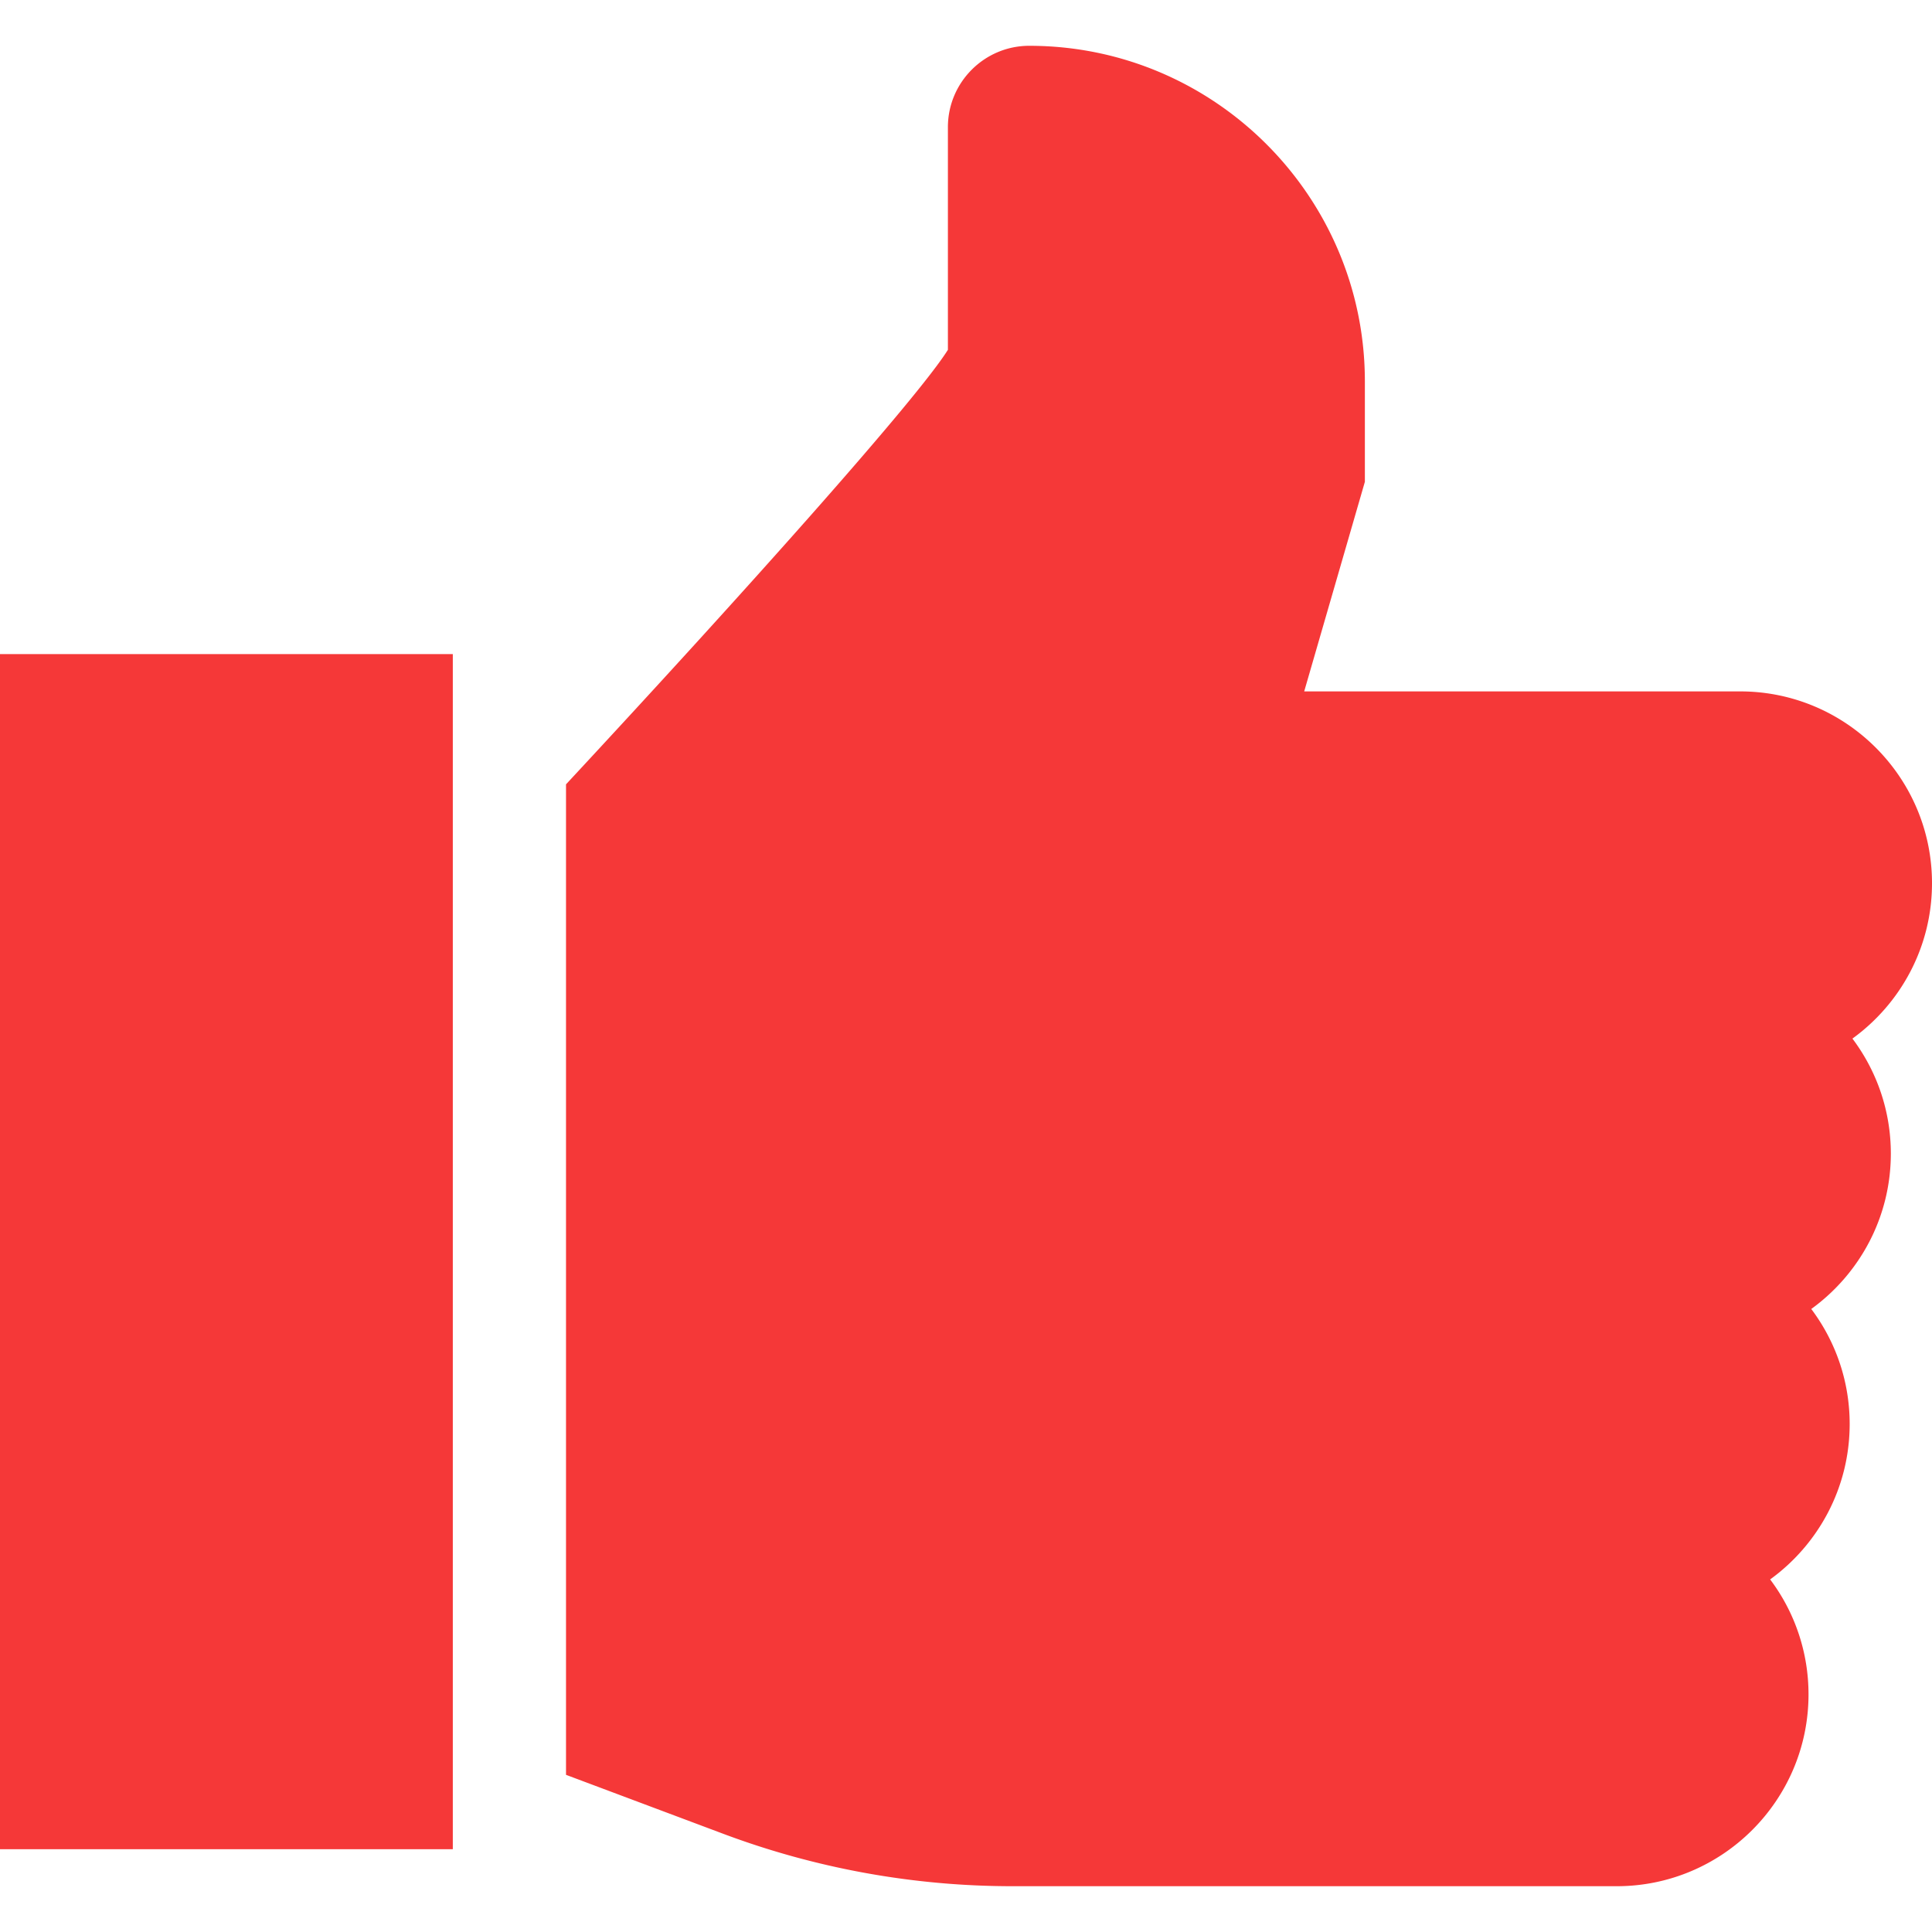 <svg xmlns="http://www.w3.org/2000/svg" version="1.1" xmlns:xlink="http://www.w3.org/1999/xlink" width="512" height="512" x="0" y="0" viewBox="0 0 512 512" style="enable-background:new 0 0 512 512" xml:space="preserve" class=""><g><path d="M0 173.34h120v316.72H0zM501.092 305.717c0-11.425-3.791-21.98-10.179-30.478C503.675 265.994 512 250.983 512 234.058c0-28.027-22.803-50.829-50.83-50.829H345.625l16.08-55.543v-26.613c0-49.039-39.897-88.936-88.936-88.936-11.891 0-21.564 9.674-21.564 21.564v59c-8.019 12.834-52.551 62.804-101.205 115.158v262.49l41.518 15.569a218.295 218.295 0 0 0 76.909 13.946h160.019c28.027 0 50.829-22.803 50.829-50.83a50.564 50.564 0 0 0-10.169-30.469c12.76-9.244 21.077-24.265 21.077-41.19 0-11.425-3.791-21.98-10.178-30.478 12.762-9.242 21.087-24.253 21.087-41.18z" fill="#f53838" opacity="1" data-original="#000000" class=""></path></g></svg>